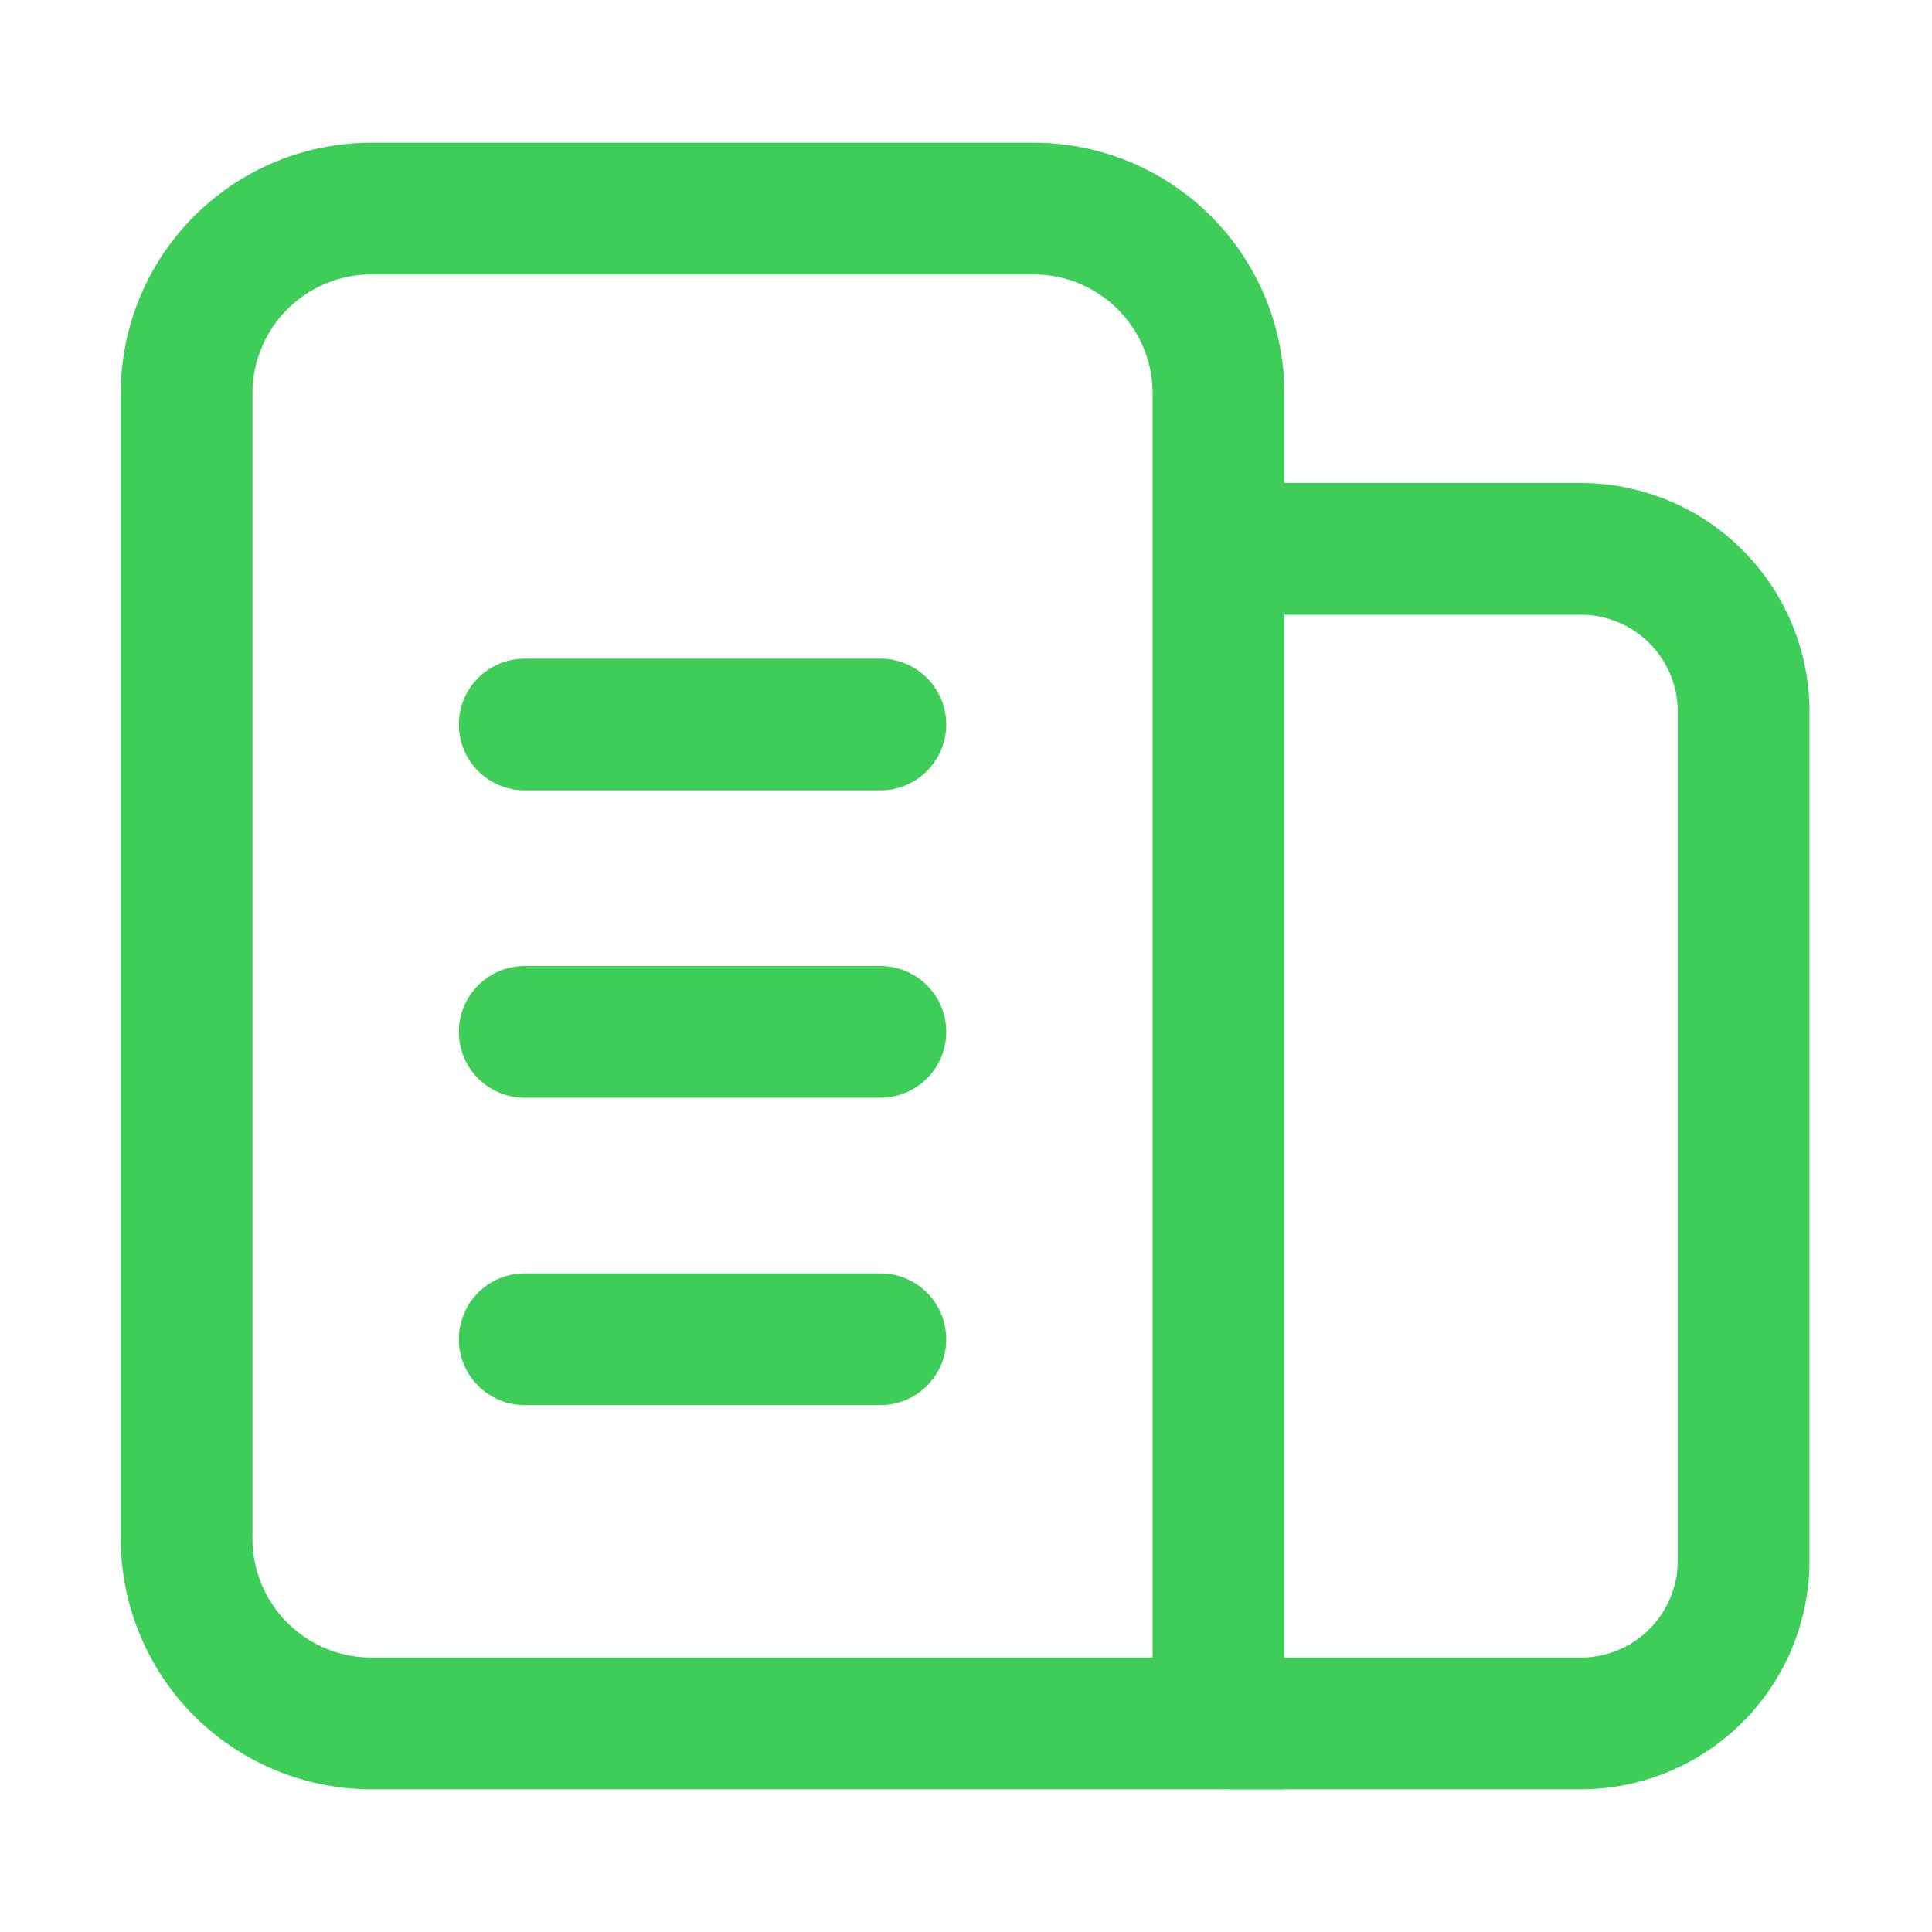 <svg xmlns="http://www.w3.org/2000/svg" viewBox="0 0 44 44"><defs><style>.cls-1,.cls-2,.cls-3{fill:none;}.cls-2,.cls-3{stroke:#3dcd58;stroke-miterlimit:10;stroke-width:3px;}.cls-3{stroke-linecap:round;}</style></defs><g id="图层_2" data-name="图层 2"><g id="图层_1-2" data-name="图层 1"><rect class="cls-1" width="44" height="44"/><path class="cls-2" d="M8.46,4.75H23.54A4.21,4.21,0,0,1,27.75,9V39.25a0,0,0,0,1,0,0H8.46A4.21,4.21,0,0,1,4.25,35V9A4.21,4.21,0,0,1,8.46,4.75Z"/><path class="cls-2" d="M28,12.5h8a3.71,3.71,0,0,1,3.71,3.71V35.54A3.71,3.71,0,0,1,36,39.25H28"/><line class="cls-3" x1="11.95" y1="16.5" x2="20.05" y2="16.5"/><line class="cls-3" x1="11.95" y1="23.5" x2="20.05" y2="23.5"/><line class="cls-3" x1="11.95" y1="30.5" x2="20.05" y2="30.5"/></g></g></svg>